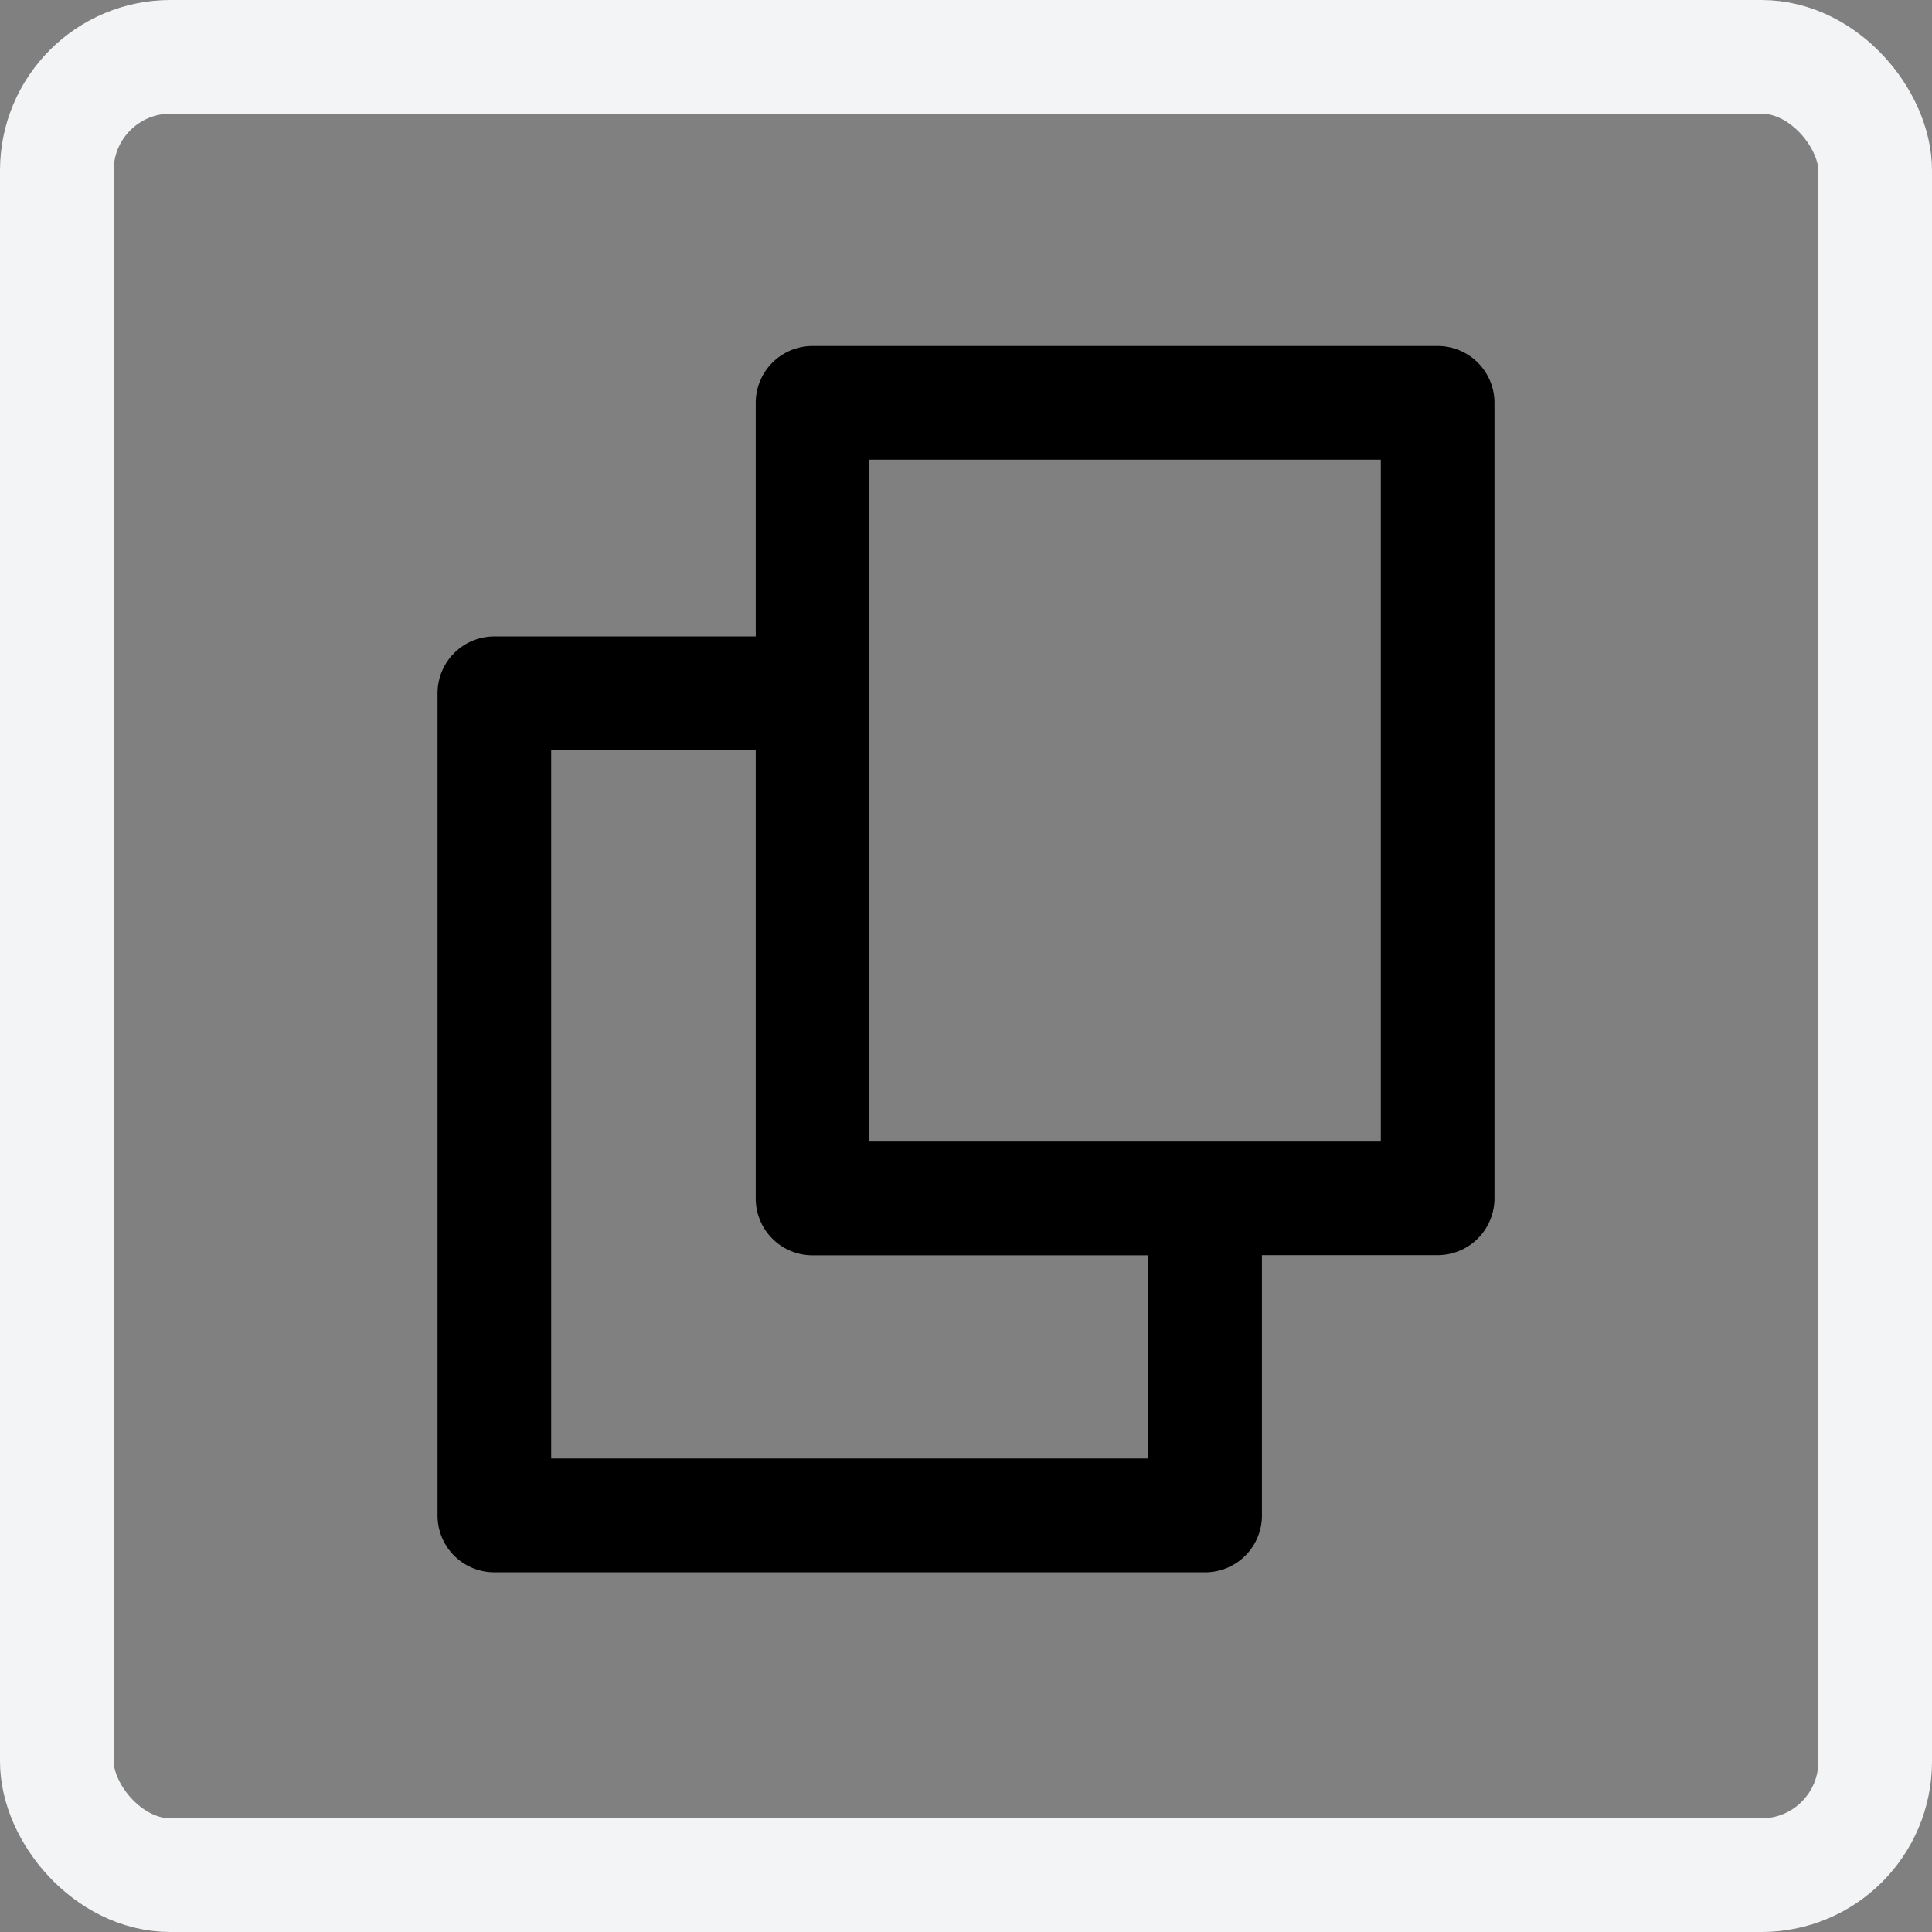 <svg id="icon_fertig" xmlns="http://www.w3.org/2000/svg" width="34" height="34" viewBox="0 0 34 34">
  <rect x="0" y="0" width="34" height="34" fill="#808080" stroke="none"/>
  <g id="Rechteck_317" data-name="Rechteck 317" fill="none" stroke="#f3f4f6" stroke-width="2">
    <rect width="34" height="34" rx="3" stroke="none"/>
    <rect x="1" y="1" width="32" height="32" rx="2" fill="none"/>
  </g>
  <g id="rts_ic-fertig" transform="translate(5 5)">
    <g id="Gruppe_64954" data-name="Gruppe 64954">
      <path id="Pfad_56883" data-name="Pfad 56883" d="M8.3,16.089V8.2H4.7v12.47H15.208V17.089H9.3a1,1,0,0,1-1-1Z" fill="none"/>
      <path id="Pfad_56884" data-name="Pfad 56884" d="M20.3,1.089H9.3a1,1,0,0,0-1,1V6.2H3.7a1,1,0,0,0-1,1v14.47a1,1,0,0,0,1,1H16.208a1,1,0,0,0,1-1V17.089H20.3a1,1,0,0,0,1-1v-14a1,1,0,0,0-1-1Zm-1,14h-9v-12h9v12Zm-4.09,5.578H4.7V8.2H8.3v7.892a1,1,0,0,0,1,1h5.91v3.578Z"/>
    </g>
    <rect id="Rechteck_22164" data-name="Rechteck 22164" width="24" height="24" fill="none"/>
  </g>
</svg>
